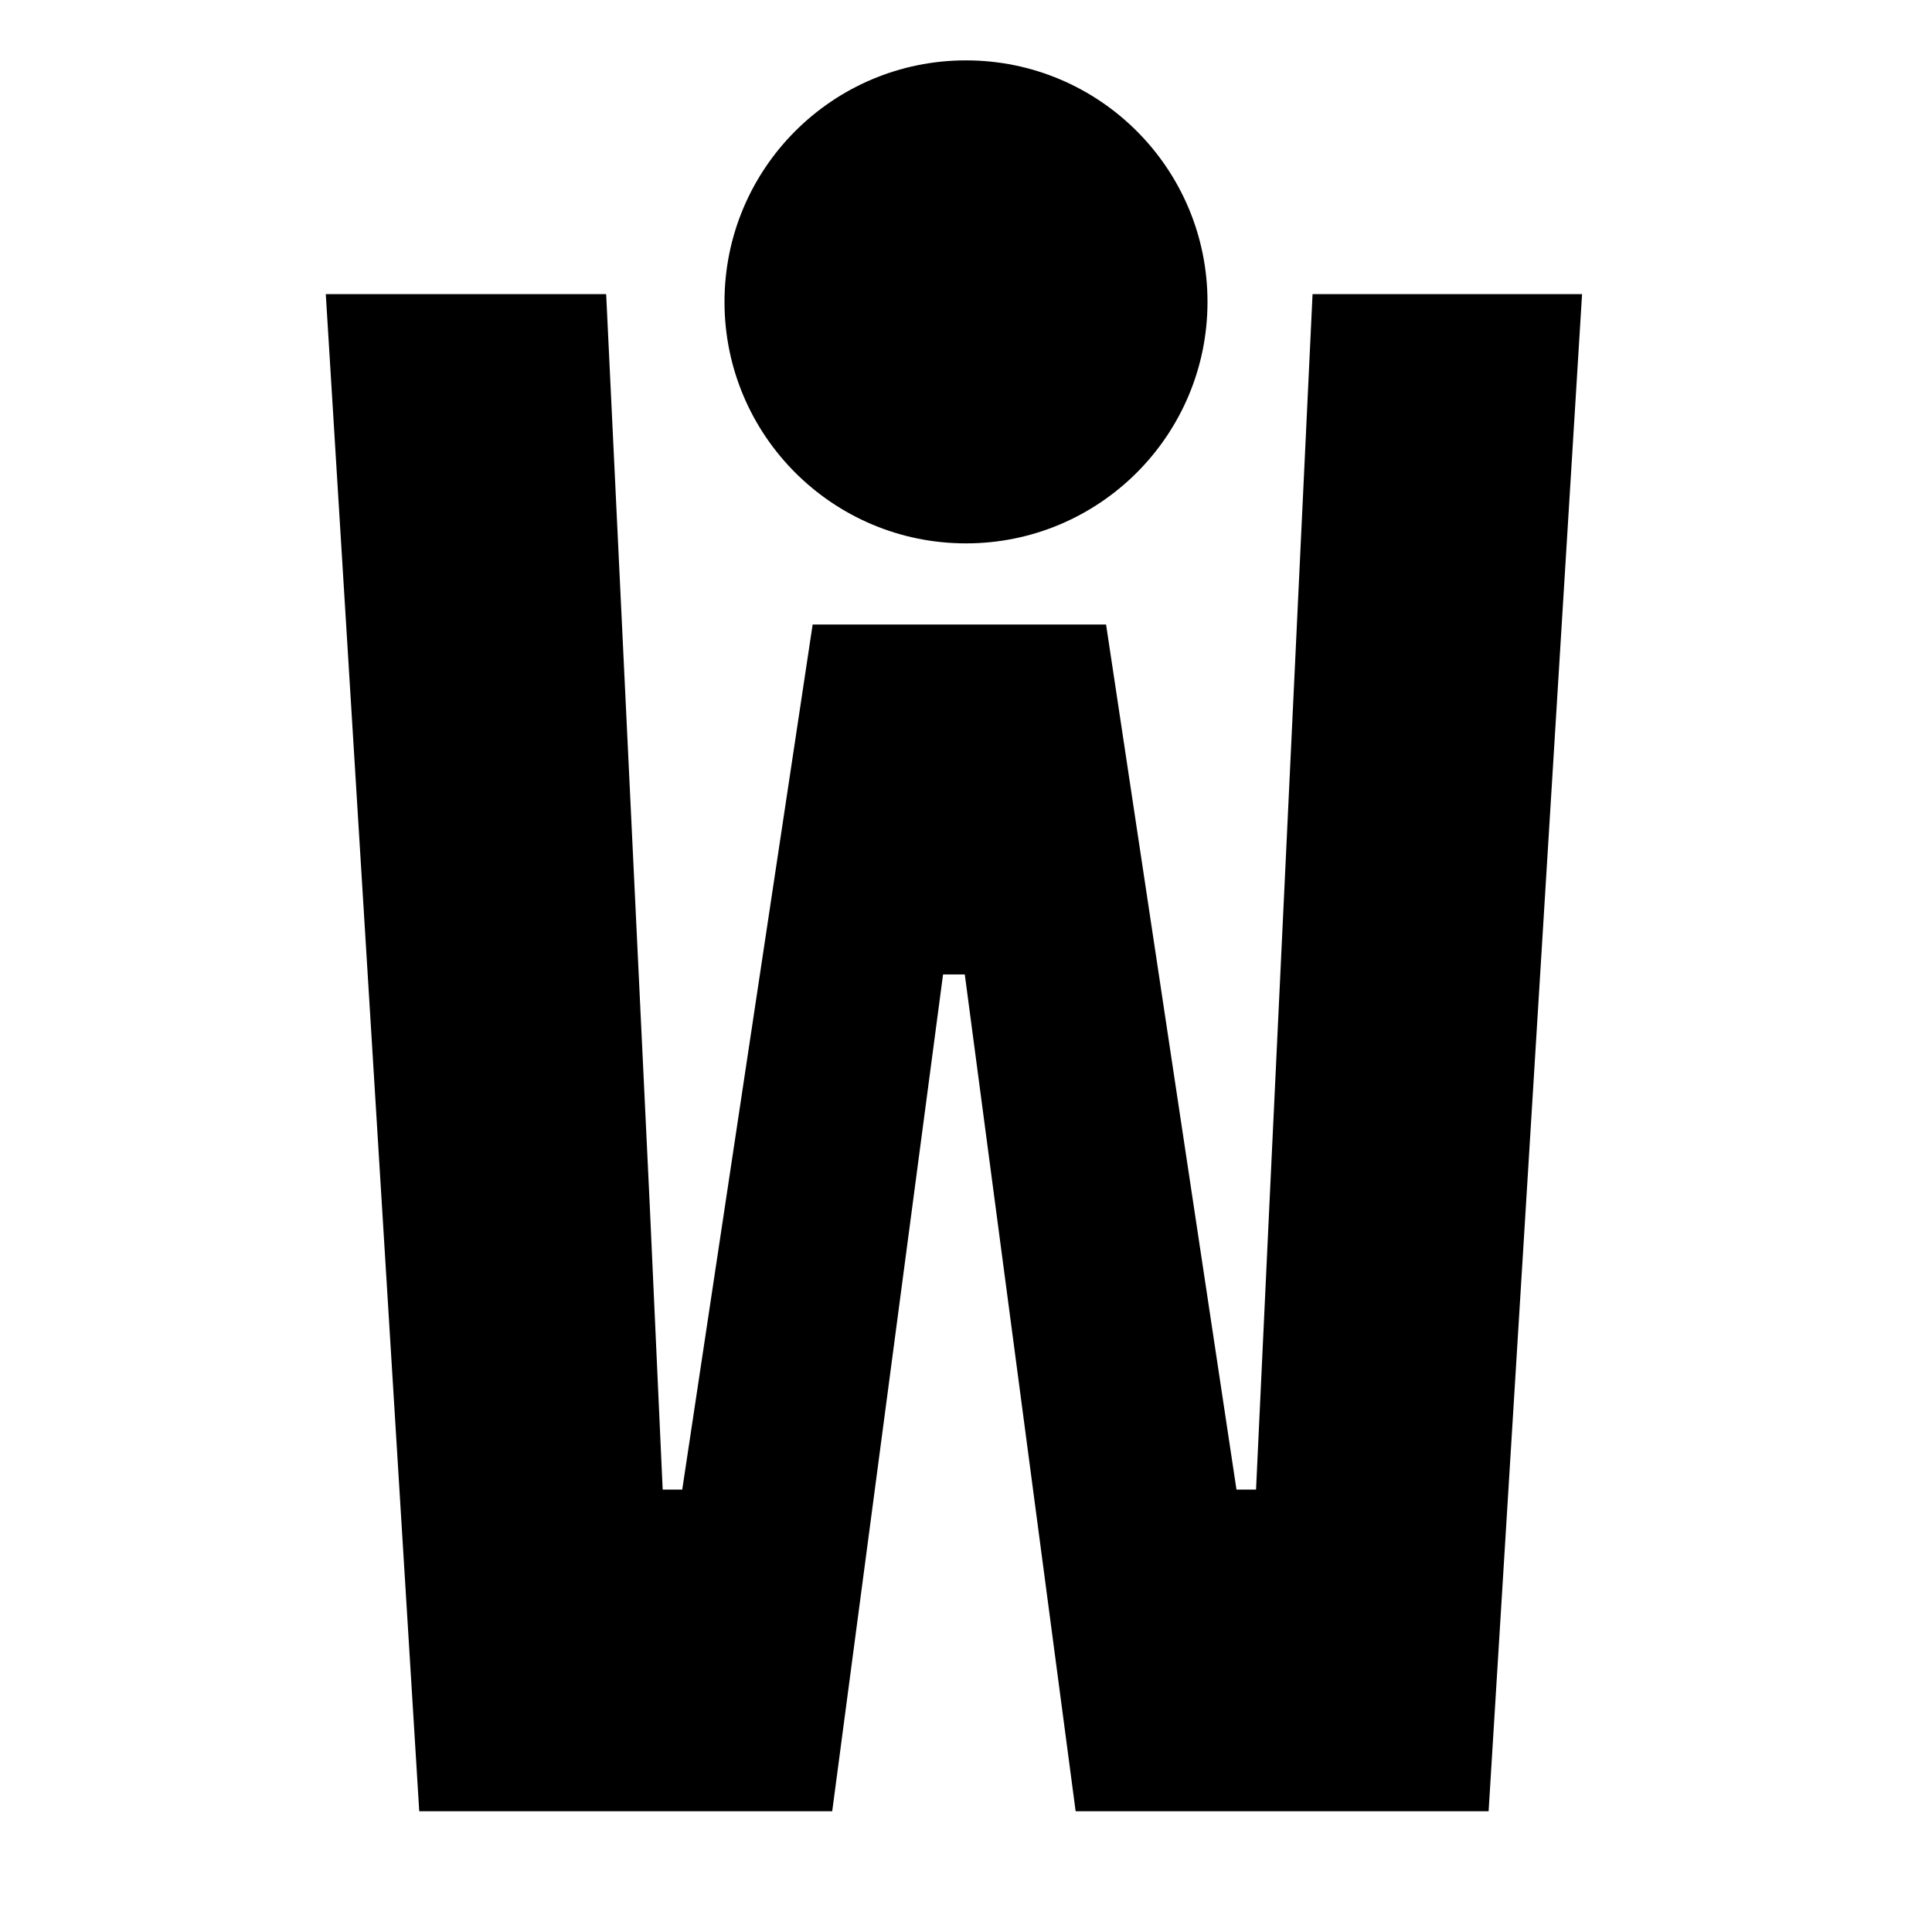 <svg width="32" height="32" viewBox="0 0 32 32" fill="none" xmlns="http://www.w3.org/2000/svg">
<g clip-path="url(#clip0)">
<path d="M6.944 30L5.396 4.872H10.04L10.76 19.92L10.976 24.672H11.3L13.46 10.344H18.32L20.48 24.672H20.804L21.02 20.064L21.74 4.872H26.204L24.656 30H17.816L15.98 16.14H15.62L13.784 30H6.944Z" fill="black"/>
<circle cx="16" cy="5" r="4" fill="black"/>
</g>
<defs>
<clipPath id="clip0">
<rect width="32" height="32" fill="white"/>
</clipPath>
</defs>
</svg>
